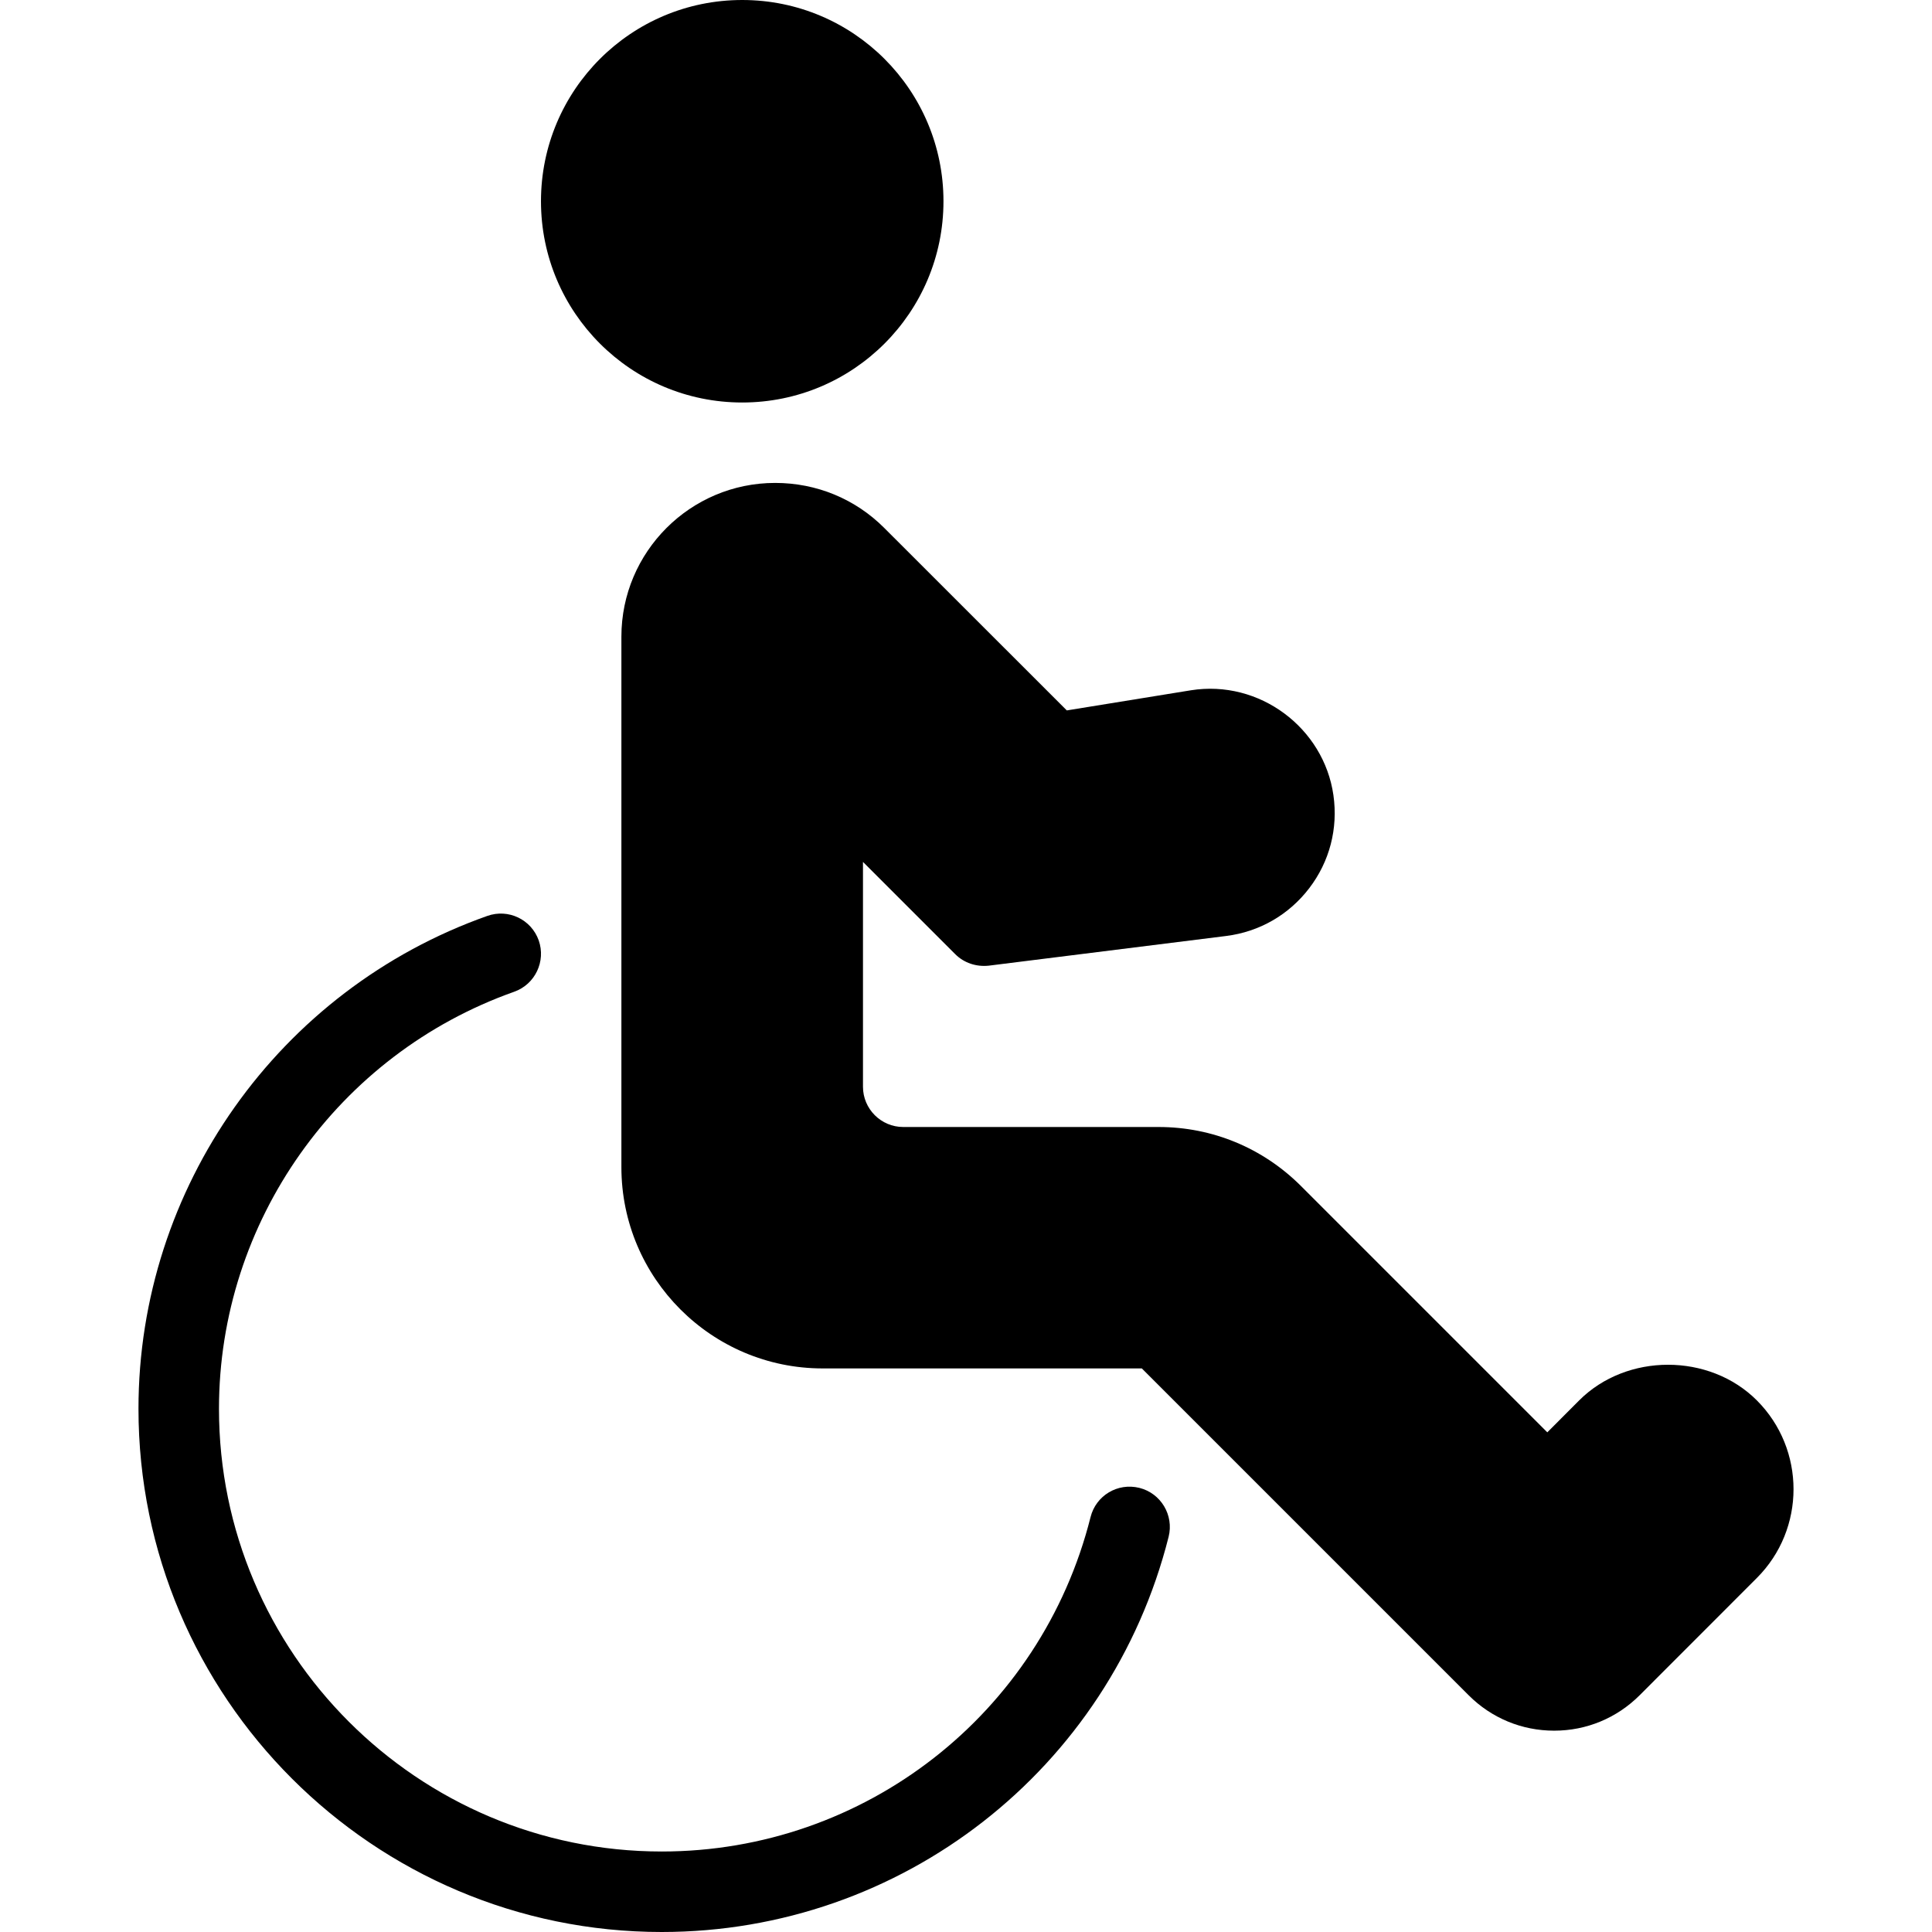 <?xml version="1.0" encoding="iso-8859-1"?>
<!-- Uploaded to: SVG Repo, www.svgrepo.com, Generator: SVG Repo Mixer Tools -->
<svg fill="#000000" height="800px" width="800px" version="1.1" id="Layer_1" xmlns="http://www.w3.org/2000/svg" xmlns:xlink="http://www.w3.org/1999/xlink" 
	 viewBox="0 0 512 512" xml:space="preserve">
<g>
	<g>
		<g>
			<path d="M301.956,394.304c-5.781-1.429-11.52,2.027-12.949,7.744c-13.141,52.181-59.861,88.619-113.643,88.619
				c-64.683,0-117.333-52.629-117.333-117.333c0-49.536,31.445-93.931,78.229-110.507c5.547-1.963,8.448-8.064,6.507-13.611
				c-1.984-5.568-8.064-8.469-13.632-6.485c-55.296,19.563-92.437,72.043-92.437,130.603C36.697,449.792,98.905,512,175.364,512
				c63.552,0,118.784-43.072,134.336-104.747C311.129,401.536,307.652,395.733,301.956,394.304z"/>
			<path d="M196.697,106.667c29.461,0,53.333-23.872,53.333-53.333C250.031,23.872,226.159,0,196.697,0
				c-29.461,0-53.333,23.872-53.333,53.333C143.364,82.795,167.236,106.667,196.697,106.667z"/>
			<path d="M465.583,371.115c-12.587-12.587-34.496-12.587-47.083,0l-8.448,8.469l-65.301-65.301
				c-10.091-10.069-23.467-15.616-37.717-15.616h-67.669c-5.867,0-10.667-4.779-10.667-10.667v-59.584l24.448,24.448
				c2.325,2.325,5.568,3.392,8.853,3.051l62.955-7.872c8.811-1.109,16.619-5.611,22.016-12.672c5.397-7.061,7.659-15.787,6.4-24.64
				c-2.539-17.813-19.584-30.699-37.781-27.797l-32.875,5.333l-48.363-48.341c-7.68-7.701-17.941-11.947-28.928-11.947
				c-22.485,0-40.747,18.283-40.747,40.747v140.587c0,29.397,23.915,53.333,53.333,53.333h84.587l86.635,86.635
				c6.037,6.037,14.08,9.365,22.635,9.365s16.576-3.328,22.635-9.365l31.083-31.104
				C478.532,405.227,478.553,384.107,465.583,371.115z"/>
		</g>
	</g>
</g>
</svg>